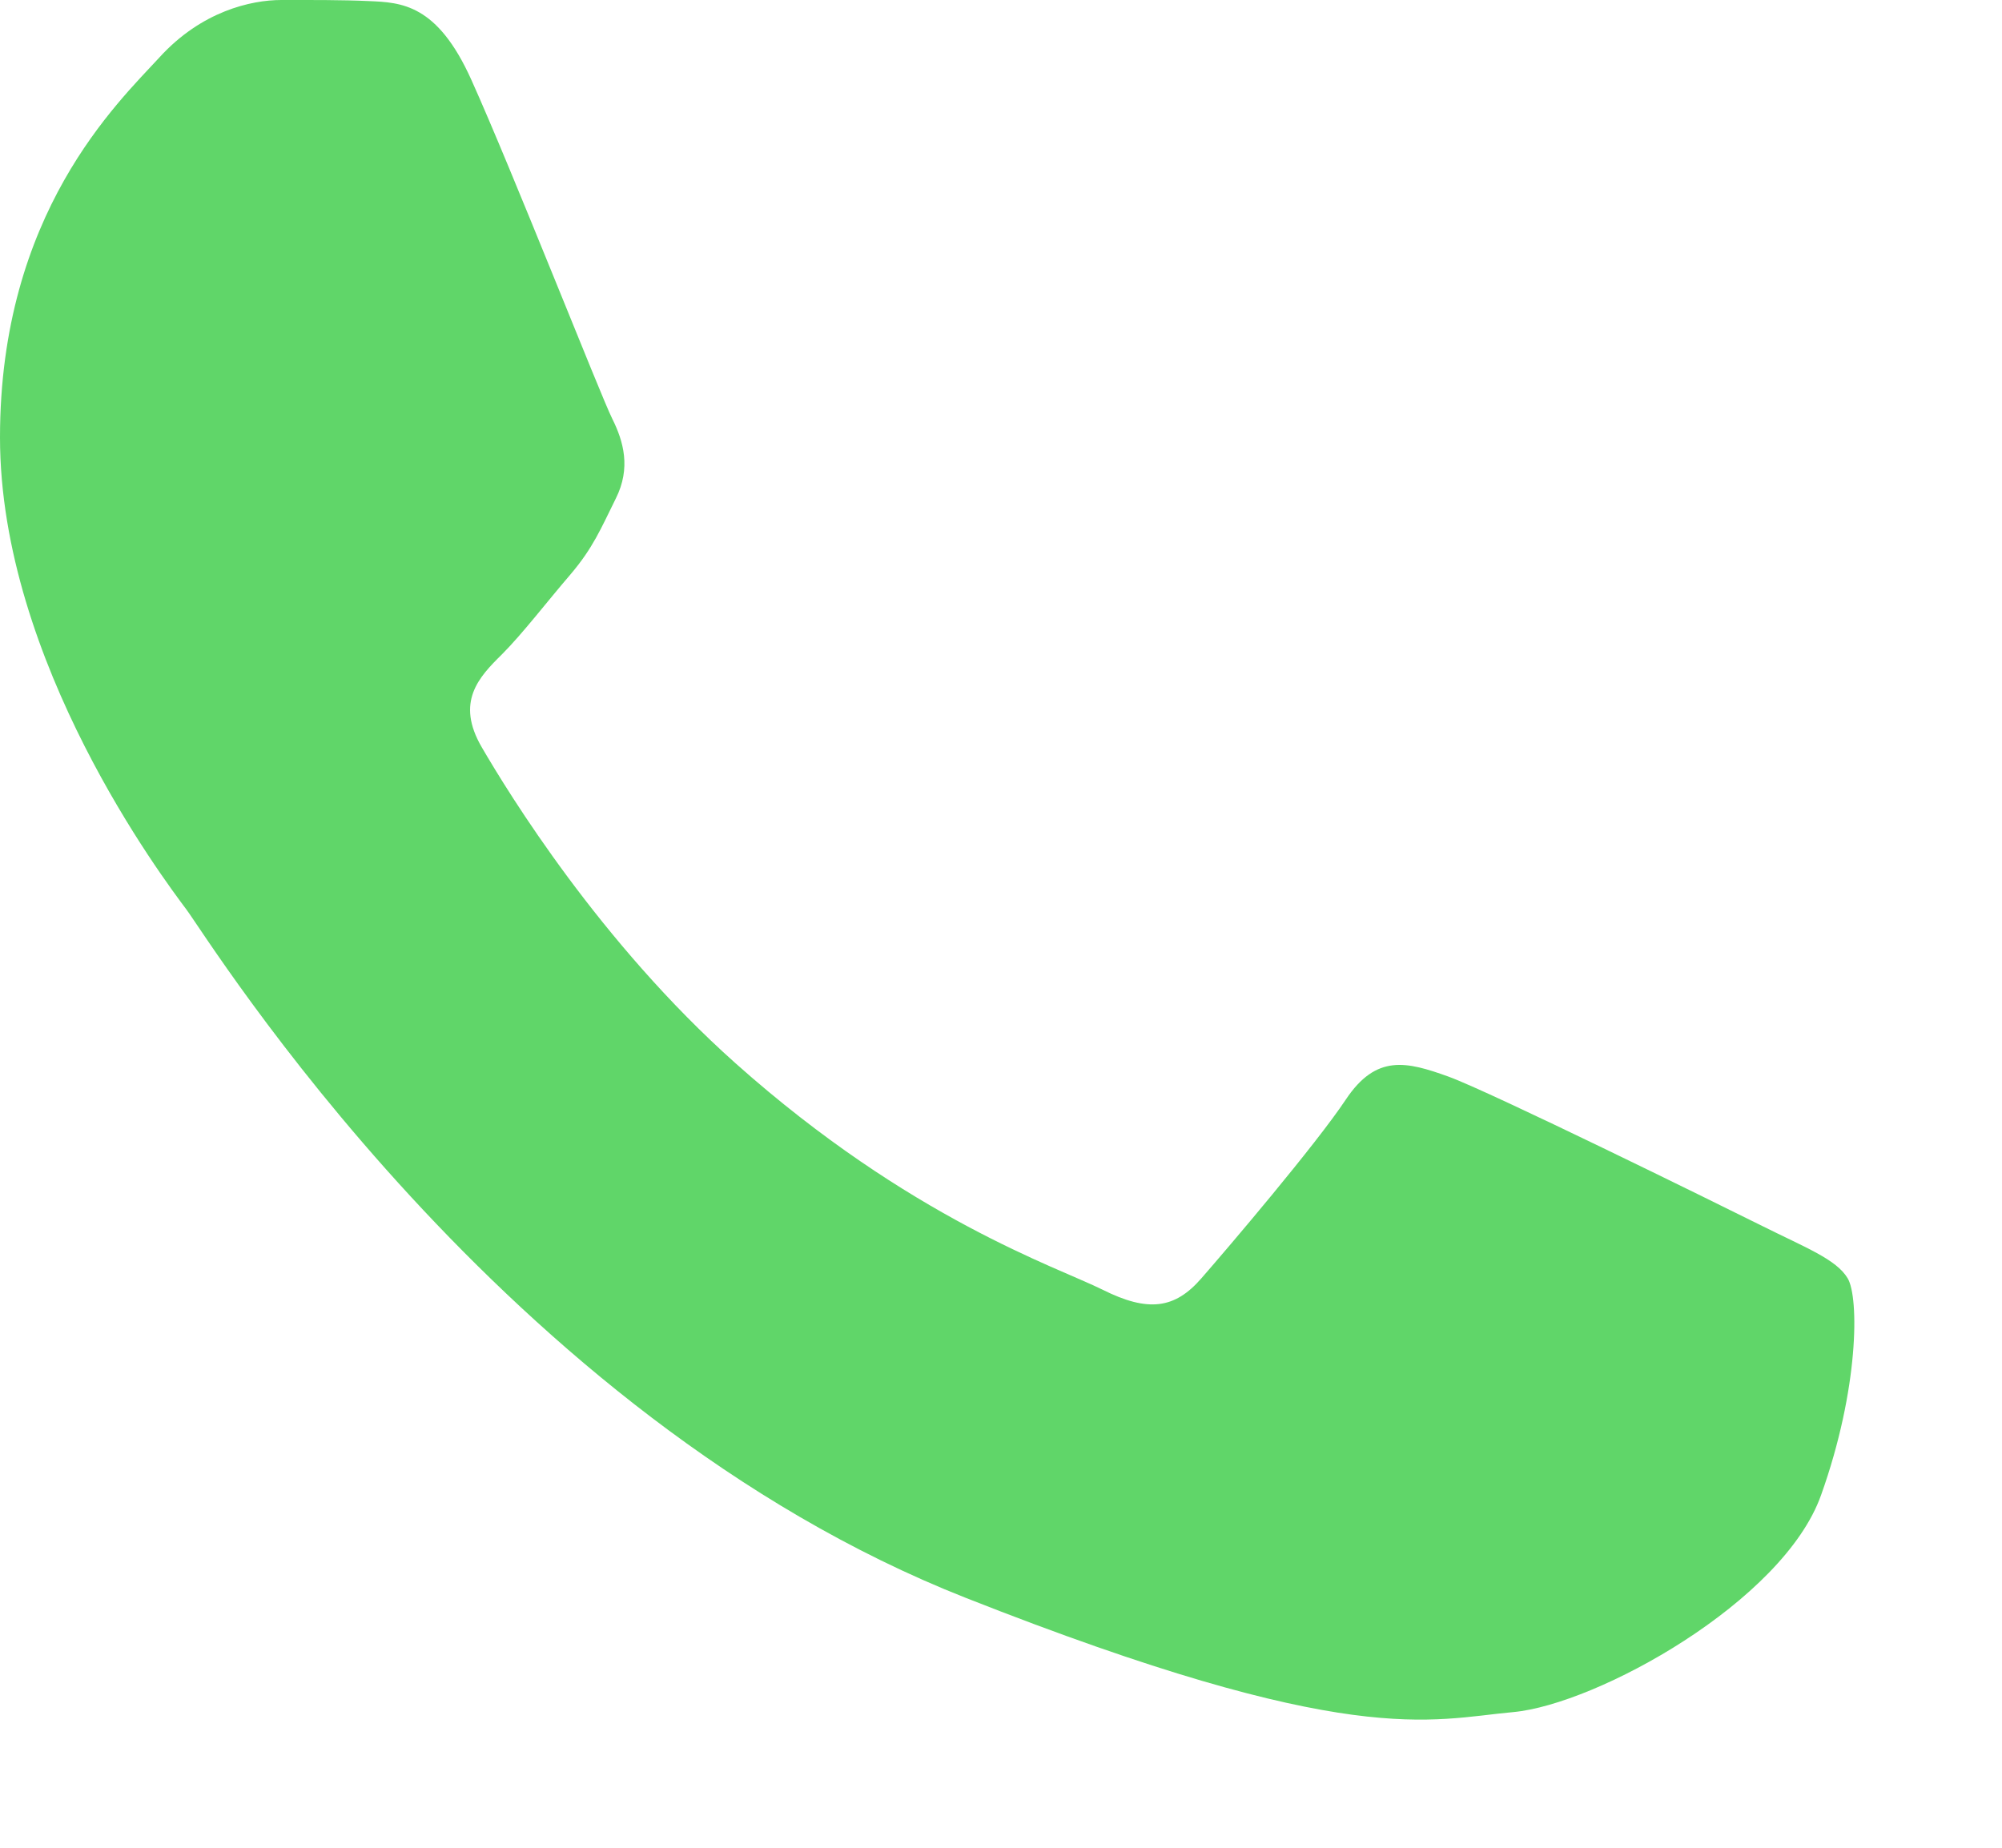 <?xml version="1.0" encoding="utf-8"?>
<svg xmlns="http://www.w3.org/2000/svg" fill="none" height="100%" overflow="visible" preserveAspectRatio="none" style="display: block;" viewBox="0 0 13 12" width="100%">
<path d="M3.061 0.519C2.839 0.025 2.606 0.016 2.395 0.007C2.222 -0.001 2.024 9.5066e-06 1.827 9.5066e-06C1.629 9.5066e-06 1.308 0.074 1.037 0.371C0.765 0.667 0 1.384 0 2.841C0 4.299 1.062 5.708 1.21 5.906C1.358 6.103 3.259 9.19 6.271 10.377C8.773 11.364 9.283 11.168 9.826 11.119C10.369 11.069 11.579 10.402 11.825 9.71C12.072 9.019 12.072 8.426 11.998 8.302C11.924 8.178 11.727 8.104 11.431 7.956C11.134 7.808 9.678 7.091 9.406 6.992C9.134 6.894 8.937 6.844 8.739 7.141C8.542 7.437 7.974 8.104 7.801 8.302C7.629 8.5 7.456 8.524 7.16 8.376C6.863 8.228 5.909 7.915 4.777 6.906C3.896 6.121 3.302 5.151 3.129 4.854C2.956 4.558 3.11 4.397 3.259 4.25C3.392 4.117 3.555 3.904 3.704 3.731C3.851 3.558 3.901 3.435 3.999 3.237C4.098 3.039 4.049 2.866 3.975 2.718C3.901 2.57 3.325 1.105 3.061 0.519Z" fill="#60D669" id="Vector"/>
</svg>